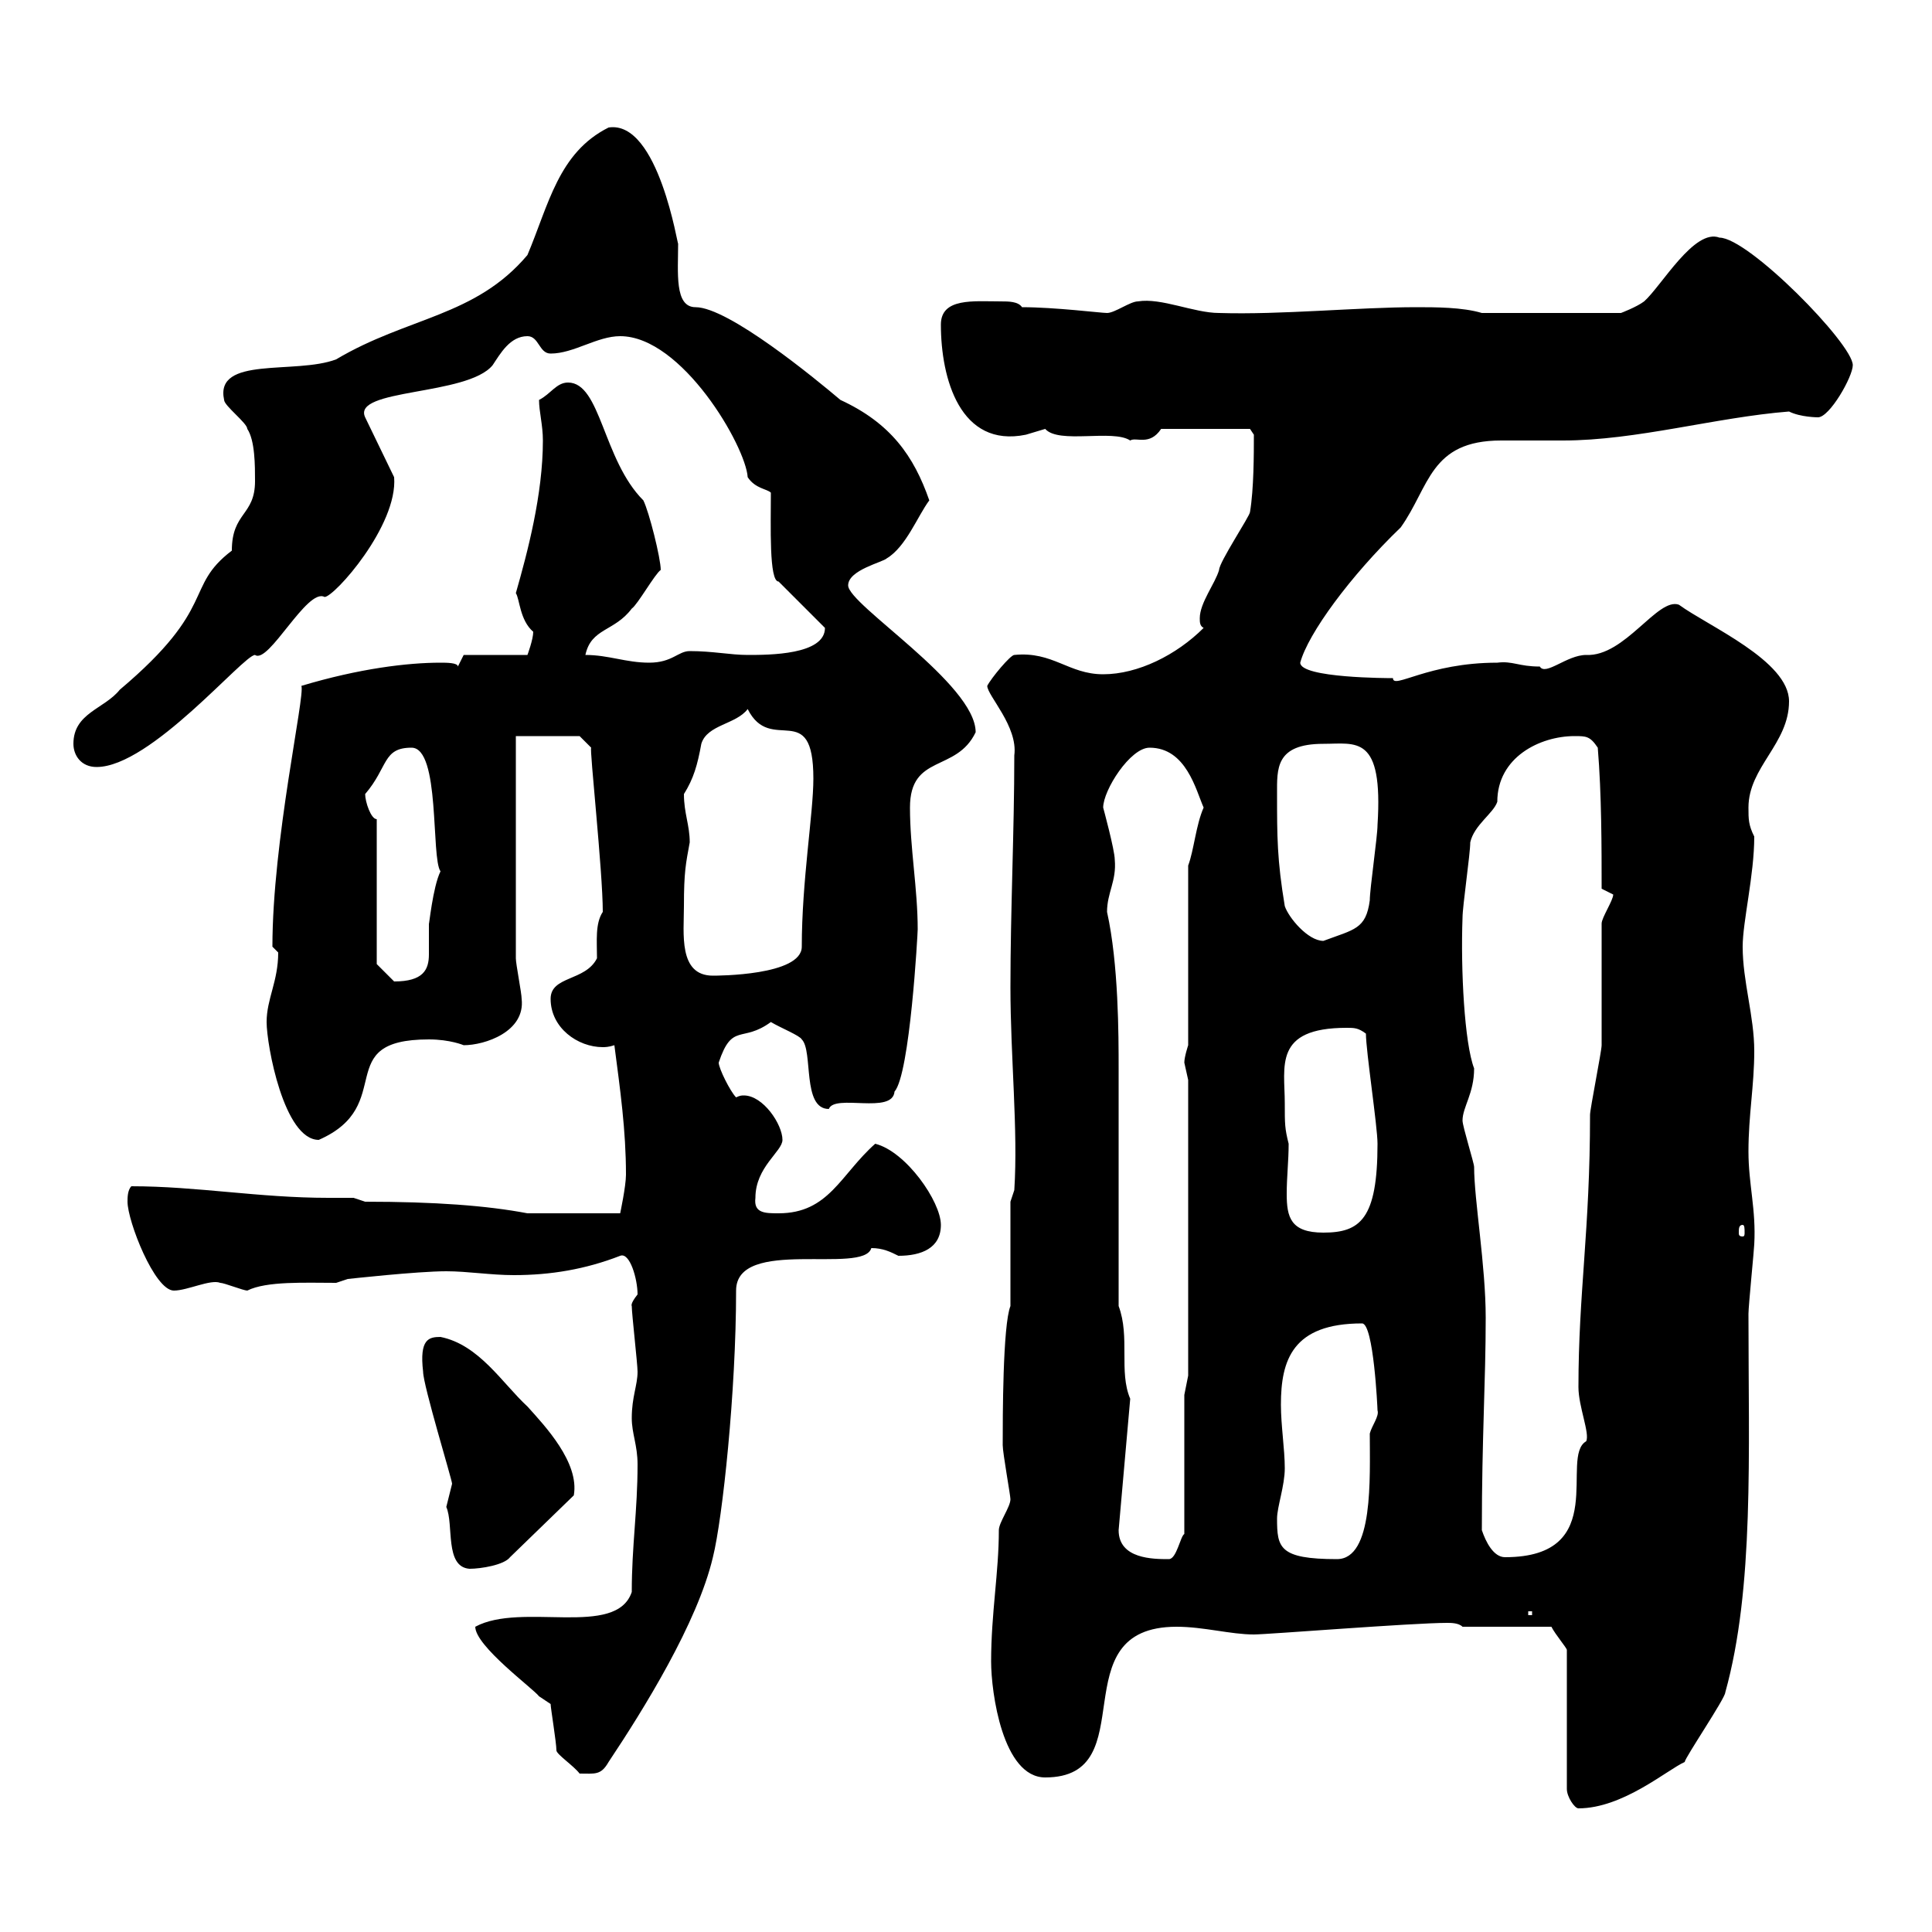 <svg xmlns="http://www.w3.org/2000/svg" xmlns:xlink="http://www.w3.org/1999/xlink" width="300" height="300"><path d="M227.10 252.60L240.90 252.60C241.50 253.80 243.30 255.90 243.30 256.20L243.30 277.80C243.30 279 244.50 280.80 245.10 280.80C252 280.80 258.90 274.80 261.60 273.60C261.60 273 267.90 263.70 267.90 262.80C272.40 246.60 271.50 225.90 271.50 204C271.50 202.80 272.40 193.80 272.40 193.20C272.70 187.80 271.50 183.90 271.50 178.80C271.50 173.10 272.40 168.60 272.40 163.20C272.40 157.80 270.60 152.40 270.60 147C270.60 143.10 272.40 135.90 272.40 129.90C271.50 128.10 271.50 127.20 271.50 125.40C271.50 119.10 277.80 115.50 277.80 108.90C277.80 102.60 265.20 97.20 260.70 93.90C257.40 92.70 252.30 102 246.30 101.70C243.30 101.70 240 105 239.10 103.50C235.80 103.50 234.90 102.60 232.50 102.90C221.70 102.90 216.30 107.10 216.30 105.30C215.70 105.30 201.90 105.30 201.90 102.90C203.10 98.40 209.70 89.40 217.50 81.90C222 75.60 222 68.40 233.10 68.40C236.10 68.40 239.40 68.40 242.70 68.40C254.10 68.40 266.40 64.80 277.80 63.90C279.60 64.80 282.30 64.80 282.30 64.80C284.10 64.80 287.70 58.50 287.70 56.70C287.70 53.40 271.50 36.90 267 36.90C263.10 35.40 258 44.40 255.30 46.80C254.10 47.70 251.70 48.60 251.70 48.60L230.10 48.60C227.10 47.70 222.90 47.70 219.90 47.70C210.90 47.70 198.90 48.90 189.30 48.60C185.40 48.60 180.30 46.20 176.70 46.80C175.50 46.80 173.10 48.60 171.90 48.60C171 48.60 163.80 47.70 158.70 47.70C158.10 46.80 156.60 46.80 155.40 46.80C151.20 46.80 146.10 46.20 146.10 50.40C146.10 58.80 149.10 69.60 159.30 67.50C159.30 67.50 162.30 66.60 162.30 66.60C164.40 69 172.80 66.60 175.50 68.40C176.40 67.80 178.50 69.30 180.30 66.60L194.10 66.60L194.70 67.50C194.70 70.50 194.70 75.90 194.10 79.50C194.10 80.10 189.30 87.30 189.30 88.50C188.70 90.60 186.30 93.60 186.30 96C186.30 96.60 186.30 97.20 186.90 97.50C182.70 101.70 176.70 104.70 171.30 104.70C165.90 104.70 163.50 101.10 157.50 101.70C156.90 101.70 153.90 105.30 153.30 106.50C153.30 108 158.10 112.80 157.50 117.30C157.50 129 156.90 141.30 156.90 153.30C156.90 164.10 158.10 175.50 157.50 184.80L156.90 186.60L156.90 202.80C155.70 205.80 155.70 220.20 155.70 224.40C155.70 225.60 156.90 232.20 156.90 232.80C156.90 234 155.10 236.40 155.10 237.60C155.10 244.20 153.90 250.50 153.90 258C153.90 262.80 155.70 276 162.30 276C177.90 276 164.40 252.60 182.70 252.60C186.90 252.60 191.10 253.80 194.70 253.80C196.80 253.80 219.30 252 224.70 252C225.30 252 226.50 252 227.10 252.60ZM85.50 264.60C85.50 265.20 86.40 270.60 86.40 271.80C86.40 272.40 89.10 274.20 90 275.40C92.40 275.40 93.30 275.70 94.50 273.60C99.90 265.50 108.30 252 110.70 241.80C112.20 235.80 114.30 216 114.30 200.40C114.30 192 134.10 198 135.30 193.80C137.10 193.80 138.30 194.40 139.50 195C143.10 195 146.10 193.80 146.10 190.20C146.10 186.60 140.70 178.80 135.90 177.60C130.50 182.40 128.70 188.40 120.90 188.40C118.80 188.40 117 188.40 117.30 186C117.30 181.20 121.50 178.80 121.50 177C121.50 174.60 118.50 170.10 115.50 170.10C115.20 170.10 114.90 170.10 114.30 170.40C113.40 169.50 111.60 165.90 111.60 165C113.70 158.70 115.20 162 119.70 158.70C121.20 159.60 124.20 160.80 124.50 161.40C126.30 163.20 124.50 172.20 128.70 172.20C129.60 169.80 138.60 173.10 138.90 169.50C141.30 166.80 142.50 144.90 142.50 144.30C142.50 138 141.30 131.70 141.30 125.40C141.30 117 148.50 120 151.50 113.70C151.50 106.20 131.70 93.90 131.70 90.90C131.70 88.50 137.10 87.30 137.70 86.70C140.70 84.90 142.50 80.10 144.30 77.70C141.90 70.80 138.30 65.70 130.50 62.10C126.60 58.80 113.10 47.70 108 47.70C104.70 47.70 105.30 42.30 105.30 37.80C105.30 38.70 102.30 18.60 94.50 19.80C86.70 23.70 85.20 31.80 81.90 39.60C73.80 49.20 63.30 49.20 52.20 55.80C45.90 58.20 33.30 55.20 34.80 62.10C34.80 63 38.40 65.70 38.40 66.60C39.60 68.40 39.60 72.30 39.60 74.70C39.60 80.10 36 79.50 36 85.50C28.50 91.20 33.90 94.20 18.60 107.10C16.20 110.10 11.40 110.70 11.40 115.50C11.40 117.30 12.60 119.10 15 119.10C23.40 119.10 37.80 101.70 39.60 101.70C41.70 103.20 47.70 91.20 50.40 92.70C51.90 92.70 61.80 81.60 61.20 74.10L56.70 64.80C54.60 60.30 72.60 61.50 76.50 56.70C77.70 54.90 79.20 52.20 81.90 52.20C83.70 52.20 83.70 54.90 85.50 54.90C89.10 54.90 92.70 52.20 96.30 52.20C105.90 52.20 115.80 69.30 116.10 74.10C117.30 75.90 119.10 75.90 119.70 76.50C119.70 81.60 119.40 90.30 120.90 90.30L128.10 97.50C128.10 101.70 119.40 101.70 116.10 101.70C113.40 101.70 110.70 101.10 107.10 101.10C105.30 101.10 104.40 102.90 100.80 102.90C97.20 102.90 94.50 101.70 90.90 101.70C91.80 97.50 95.40 98.10 98.10 94.50C99 93.90 101.70 89.10 102.60 88.50C102.60 86.70 100.80 79.50 99.90 77.70C93.60 71.40 93.30 59.40 88.20 59.40C86.40 59.40 85.50 61.20 83.70 62.10C83.70 63.90 84.30 66 84.30 68.40C84.30 76.80 81.90 85.80 80.10 92.10C80.70 93 80.70 96.30 82.80 98.10C82.80 99.30 81.90 101.70 81.90 101.70L72 101.70L71.10 103.50C71.10 102.90 69.30 102.90 68.40 102.90C63.30 102.90 55.80 103.80 46.80 106.50C47.40 108 42.30 130.50 42.30 147C42.30 147 43.20 147.90 43.20 147.90C43.20 152.40 41.40 155.10 41.40 158.70C41.40 162.30 44.10 177 49.50 177C61.80 171.60 51.30 161.40 66.60 161.40C69.90 161.40 72 162.30 72 162.30C75.30 162.30 81.60 160.20 81 155.10C81 154.20 80.10 149.70 80.10 148.80L80.10 114.30L90 114.30L91.80 116.10C91.50 116.10 93.60 135.30 93.60 141.60C92.40 143.40 92.70 146.10 92.70 148.80C90.90 152.40 85.50 151.50 85.50 155.10C85.50 159.60 89.70 162.60 93.60 162.60C93.90 162.60 94.50 162.60 95.40 162.30C96.30 169.20 97.20 175.50 97.20 182.40C97.20 184.20 96.30 188.40 96.30 188.40L81.90 188.40C75.60 187.20 67.50 186.60 56.70 186.60L54.90 186C53.70 186 52.20 186 51 186C40.20 186 30.60 184.20 20.40 184.20C19.80 184.80 19.80 186 19.80 186.60C19.80 189.60 24 200.40 27 200.40C29.10 200.40 32.70 198.60 34.20 199.20C34.80 199.20 37.80 200.40 38.40 200.40C41.40 198.90 47.40 199.20 52.20 199.20L54 198.60C54 198.60 64.80 197.40 69.30 197.40C72.60 197.40 76.20 198 79.80 198C85.50 198 90.90 197.10 96.30 195C97.80 194.40 99 198.60 99 201C97.80 202.50 98.10 202.80 98.10 202.80C98.10 204 99 211.80 99 213C99 215.10 98.10 216.90 98.10 220.20C98.10 222.60 99 224.40 99 227.40C99 234.60 98.10 240 98.10 247.20C95.70 254.40 81 248.70 73.80 252.60C73.80 255.60 82.80 262.20 83.70 263.40C83.70 263.40 85.50 264.60 85.50 264.60ZM237.30 250.20L237.90 250.20L237.90 250.80L237.30 250.80ZM69.30 234C70.50 236.70 69 243.30 72.90 243.60C74.70 243.60 78.30 243 79.20 241.80L89.10 232.20C90 227.10 84.60 221.40 81.90 218.40C78 214.80 74.40 208.80 68.40 207.60C66.60 207.60 65.10 207.90 65.70 213C65.70 215.10 70.20 229.80 70.20 230.40C70.20 230.40 69.30 234 69.30 234ZM173.70 237.60L175.50 217.20C173.70 213 175.50 207.60 173.70 202.80L173.70 165.90C173.70 160.80 173.70 149.70 171.90 141.60C171.90 138.60 173.40 136.80 173.10 133.50C173.10 132 171.30 125.40 171.30 125.40C171.30 122.70 175.50 116.10 178.50 116.10C184.20 116.10 185.70 122.70 186.90 125.40C185.70 128.10 185.40 132 184.50 134.40L184.50 162.30C184.50 162.30 183.90 164.10 183.90 165C183.90 165 184.50 167.70 184.50 167.70L184.50 213.60L183.90 216.60L183.90 238.20C183.30 238.50 182.70 242.10 181.50 242.10C179.10 242.10 173.70 242.10 173.70 237.60ZM198.30 235.80C198.30 234 199.50 230.70 199.50 228C199.50 225 198.90 221.40 198.90 218.10C198.90 211.20 200.70 205.50 211.50 205.50C213.30 205.50 213.90 218.70 213.90 219C214.20 219.90 213 221.40 212.70 222.60C212.70 229.50 213.30 242.10 207.60 242.10C198.60 242.10 198.30 240.30 198.30 235.80ZM230.10 237.60C230.10 223.20 230.70 214.50 230.70 204.60C230.70 196.50 228.90 186.30 228.90 181.20C228.90 180.60 227.10 174.90 227.10 174C227.10 171.90 228.90 169.80 228.90 165.90C227.40 162 226.80 150.60 227.10 142.50C227.10 140.70 228.30 132.60 228.30 130.80C228.90 128.10 231.90 126.30 232.50 124.50C232.50 117.60 239.10 114.30 244.50 114.30C246.30 114.30 246.90 114.30 248.10 116.10C248.70 123.30 248.70 131.70 248.70 138C248.70 138 250.50 138.90 250.50 138.90C250.50 139.80 248.70 142.50 248.70 143.40C248.70 146.10 248.70 159.60 248.70 162.30C248.70 163.20 246.90 172.20 246.90 173.10C246.90 191.10 245.10 200.70 245.10 215.40C245.10 218.40 246.90 222.60 246.30 223.80C242.10 226.20 250.20 241.80 233.70 241.80C231.90 241.80 230.70 239.40 230.10 237.60ZM199.50 171.30C199.50 165.60 197.70 159.60 209.10 159.60C210.30 159.60 210.90 159.60 212.10 160.50C212.10 163.20 213.90 174.90 213.90 177.60C213.90 189.30 211.20 191.40 205.50 191.40C200.40 191.40 199.80 189 199.80 185.40C199.80 182.70 200.10 180.30 200.10 177.60C199.50 175.20 199.50 174.60 199.50 171.30ZM270.60 190.20C270.90 190.20 270.90 190.80 270.90 191.40C270.90 191.70 270.90 192 270.60 192C270 192 270 191.70 270 191.40C270 190.80 270 190.20 270.60 190.20ZM58.50 127.20C57.60 127.20 56.70 124.50 56.70 123.30C60.30 119.10 59.40 116.10 63.90 116.10C68.40 116.10 66.90 133.20 68.40 135.30C67.20 137.70 66.60 144 66.60 143.40C66.60 145.20 66.60 146.70 66.60 148.20C66.60 150.60 65.70 152.40 61.20 152.40C60.30 151.50 58.50 149.70 58.50 149.70ZM106.20 140.70C106.20 135.30 106.50 134.10 107.10 130.80C107.10 128.10 106.20 126.30 106.20 123.30C107.70 120.90 108.30 118.80 108.90 115.50C109.80 112.50 114.30 112.50 116.10 110.10C119.70 117.30 126.30 108.30 126.30 120.90C126.30 126.30 124.50 136.80 124.50 147C124.50 151.50 111.30 151.50 110.70 151.50C105.30 151.50 106.20 144.90 106.20 140.70ZM199.50 140.70C198.30 133.50 198.30 129.90 198.30 123.30C198.30 119.40 198 115.50 205.50 115.50C210.60 115.50 214.80 114 213.90 128.10C213.90 129.90 212.70 138 212.70 139.80C212.10 144.30 210.30 144.30 205.50 146.10C203.10 146.10 200.10 142.50 199.50 140.70Z"/></svg>